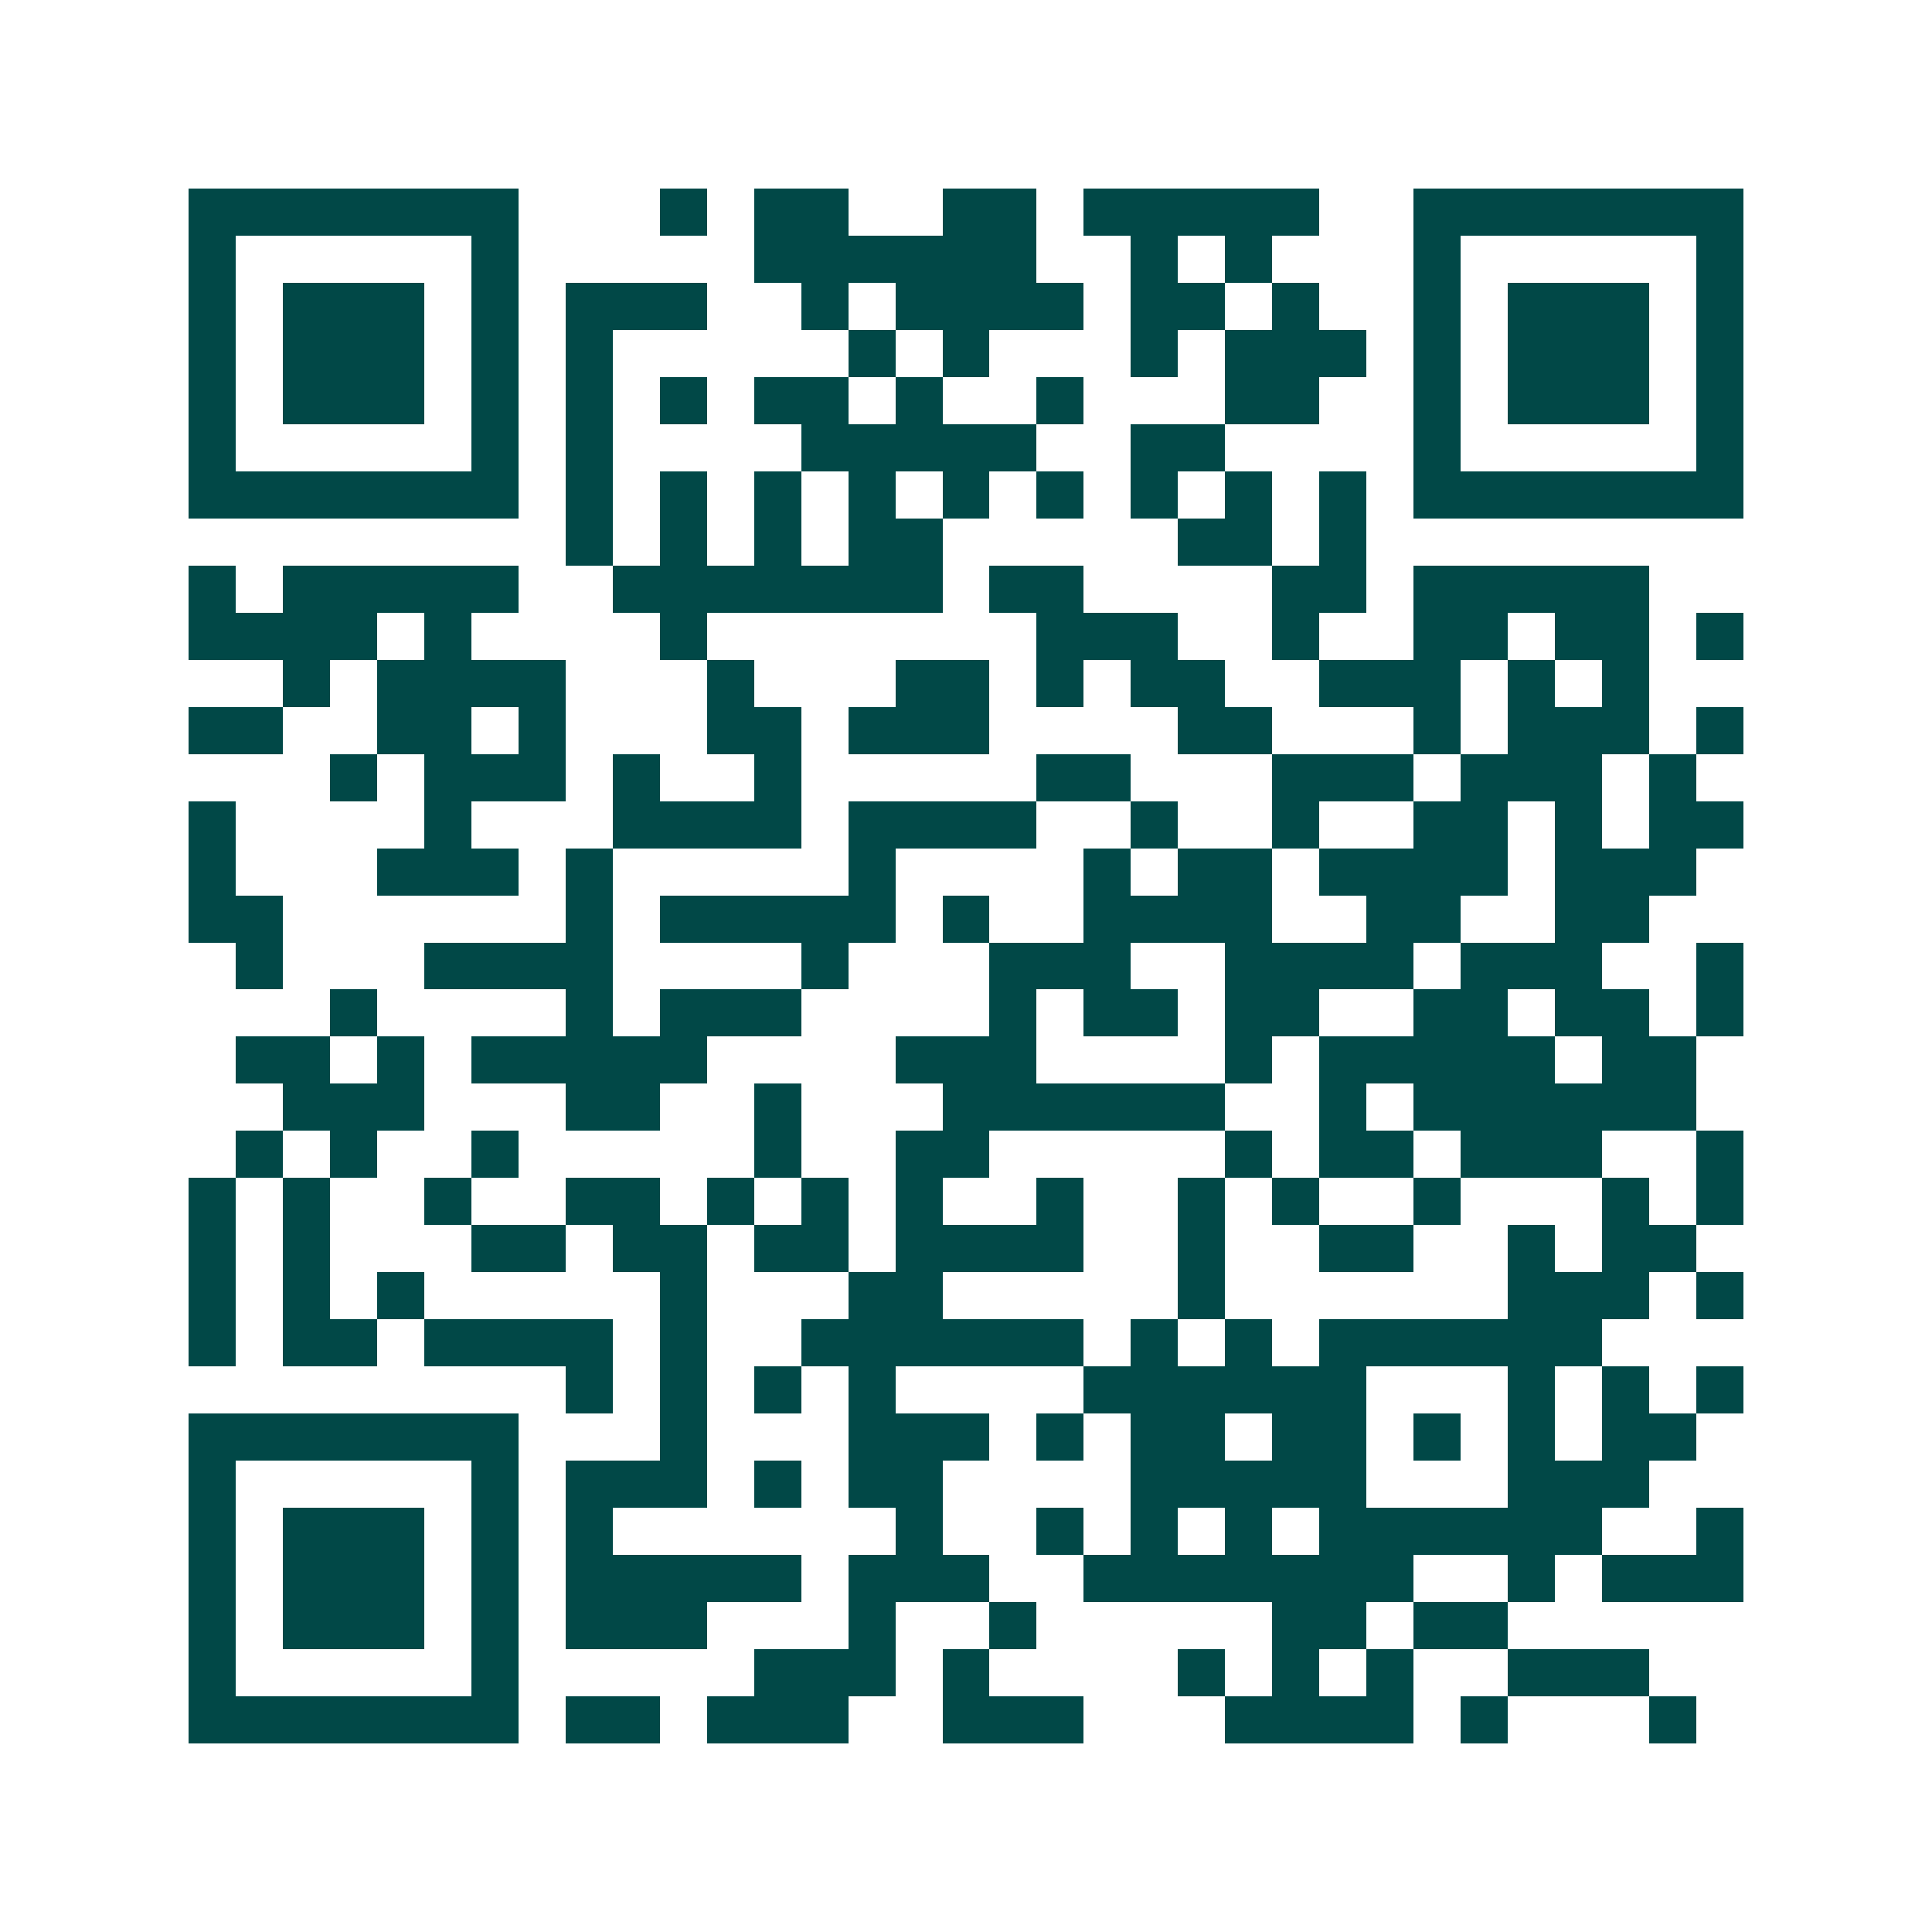 <svg xmlns="http://www.w3.org/2000/svg" width="200" height="200" viewBox="0 0 41 41" shape-rendering="crispEdges"><path fill="#ffffff" d="M0 0h41v41H0z"/><path stroke="#014847" d="M4 4.5h7m3 0h1m1 0h2m2 0h2m1 0h5m2 0h7M4 5.5h1m5 0h1m5 0h6m2 0h1m1 0h1m3 0h1m5 0h1M4 6.5h1m1 0h3m1 0h1m1 0h3m2 0h1m1 0h4m1 0h2m1 0h1m2 0h1m1 0h3m1 0h1M4 7.5h1m1 0h3m1 0h1m1 0h1m5 0h1m1 0h1m3 0h1m1 0h3m1 0h1m1 0h3m1 0h1M4 8.5h1m1 0h3m1 0h1m1 0h1m1 0h1m1 0h2m1 0h1m2 0h1m3 0h2m2 0h1m1 0h3m1 0h1M4 9.5h1m5 0h1m1 0h1m4 0h5m2 0h2m4 0h1m5 0h1M4 10.5h7m1 0h1m1 0h1m1 0h1m1 0h1m1 0h1m1 0h1m1 0h1m1 0h1m1 0h1m1 0h7M12 11.5h1m1 0h1m1 0h1m1 0h2m5 0h2m1 0h1M4 12.5h1m1 0h5m2 0h7m1 0h2m4 0h2m1 0h5M4 13.5h4m1 0h1m4 0h1m7 0h3m2 0h1m2 0h2m1 0h2m1 0h1M6 14.5h1m1 0h4m3 0h1m3 0h2m1 0h1m1 0h2m2 0h3m1 0h1m1 0h1M4 15.5h2m2 0h2m1 0h1m3 0h2m1 0h3m4 0h2m3 0h1m1 0h3m1 0h1M7 16.5h1m1 0h3m1 0h1m2 0h1m5 0h2m3 0h3m1 0h3m1 0h1M4 17.5h1m4 0h1m3 0h4m1 0h4m2 0h1m2 0h1m2 0h2m1 0h1m1 0h2M4 18.5h1m3 0h3m1 0h1m5 0h1m4 0h1m1 0h2m1 0h4m1 0h3M4 19.5h2m6 0h1m1 0h5m1 0h1m2 0h4m2 0h2m2 0h2M5 20.5h1m3 0h4m4 0h1m3 0h3m2 0h4m1 0h3m2 0h1M7 21.5h1m4 0h1m1 0h3m4 0h1m1 0h2m1 0h2m2 0h2m1 0h2m1 0h1M5 22.5h2m1 0h1m1 0h5m4 0h3m4 0h1m1 0h5m1 0h2M6 23.5h3m3 0h2m2 0h1m3 0h6m2 0h1m1 0h6M5 24.5h1m1 0h1m2 0h1m5 0h1m2 0h2m5 0h1m1 0h2m1 0h3m2 0h1M4 25.5h1m1 0h1m2 0h1m2 0h2m1 0h1m1 0h1m1 0h1m2 0h1m2 0h1m1 0h1m2 0h1m3 0h1m1 0h1M4 26.5h1m1 0h1m3 0h2m1 0h2m1 0h2m1 0h4m2 0h1m2 0h2m2 0h1m1 0h2M4 27.5h1m1 0h1m1 0h1m5 0h1m3 0h2m5 0h1m6 0h3m1 0h1M4 28.5h1m1 0h2m1 0h4m1 0h1m2 0h6m1 0h1m1 0h1m1 0h6M12 29.5h1m1 0h1m1 0h1m1 0h1m4 0h6m3 0h1m1 0h1m1 0h1M4 30.5h7m3 0h1m3 0h3m1 0h1m1 0h2m1 0h2m1 0h1m1 0h1m1 0h2M4 31.5h1m5 0h1m1 0h3m1 0h1m1 0h2m4 0h5m3 0h3M4 32.5h1m1 0h3m1 0h1m1 0h1m6 0h1m2 0h1m1 0h1m1 0h1m1 0h6m2 0h1M4 33.5h1m1 0h3m1 0h1m1 0h5m1 0h3m2 0h7m2 0h1m1 0h3M4 34.5h1m1 0h3m1 0h1m1 0h3m3 0h1m2 0h1m5 0h2m1 0h2M4 35.5h1m5 0h1m5 0h3m1 0h1m4 0h1m1 0h1m1 0h1m2 0h3M4 36.5h7m1 0h2m1 0h3m2 0h3m3 0h4m1 0h1m3 0h1"/></svg>
